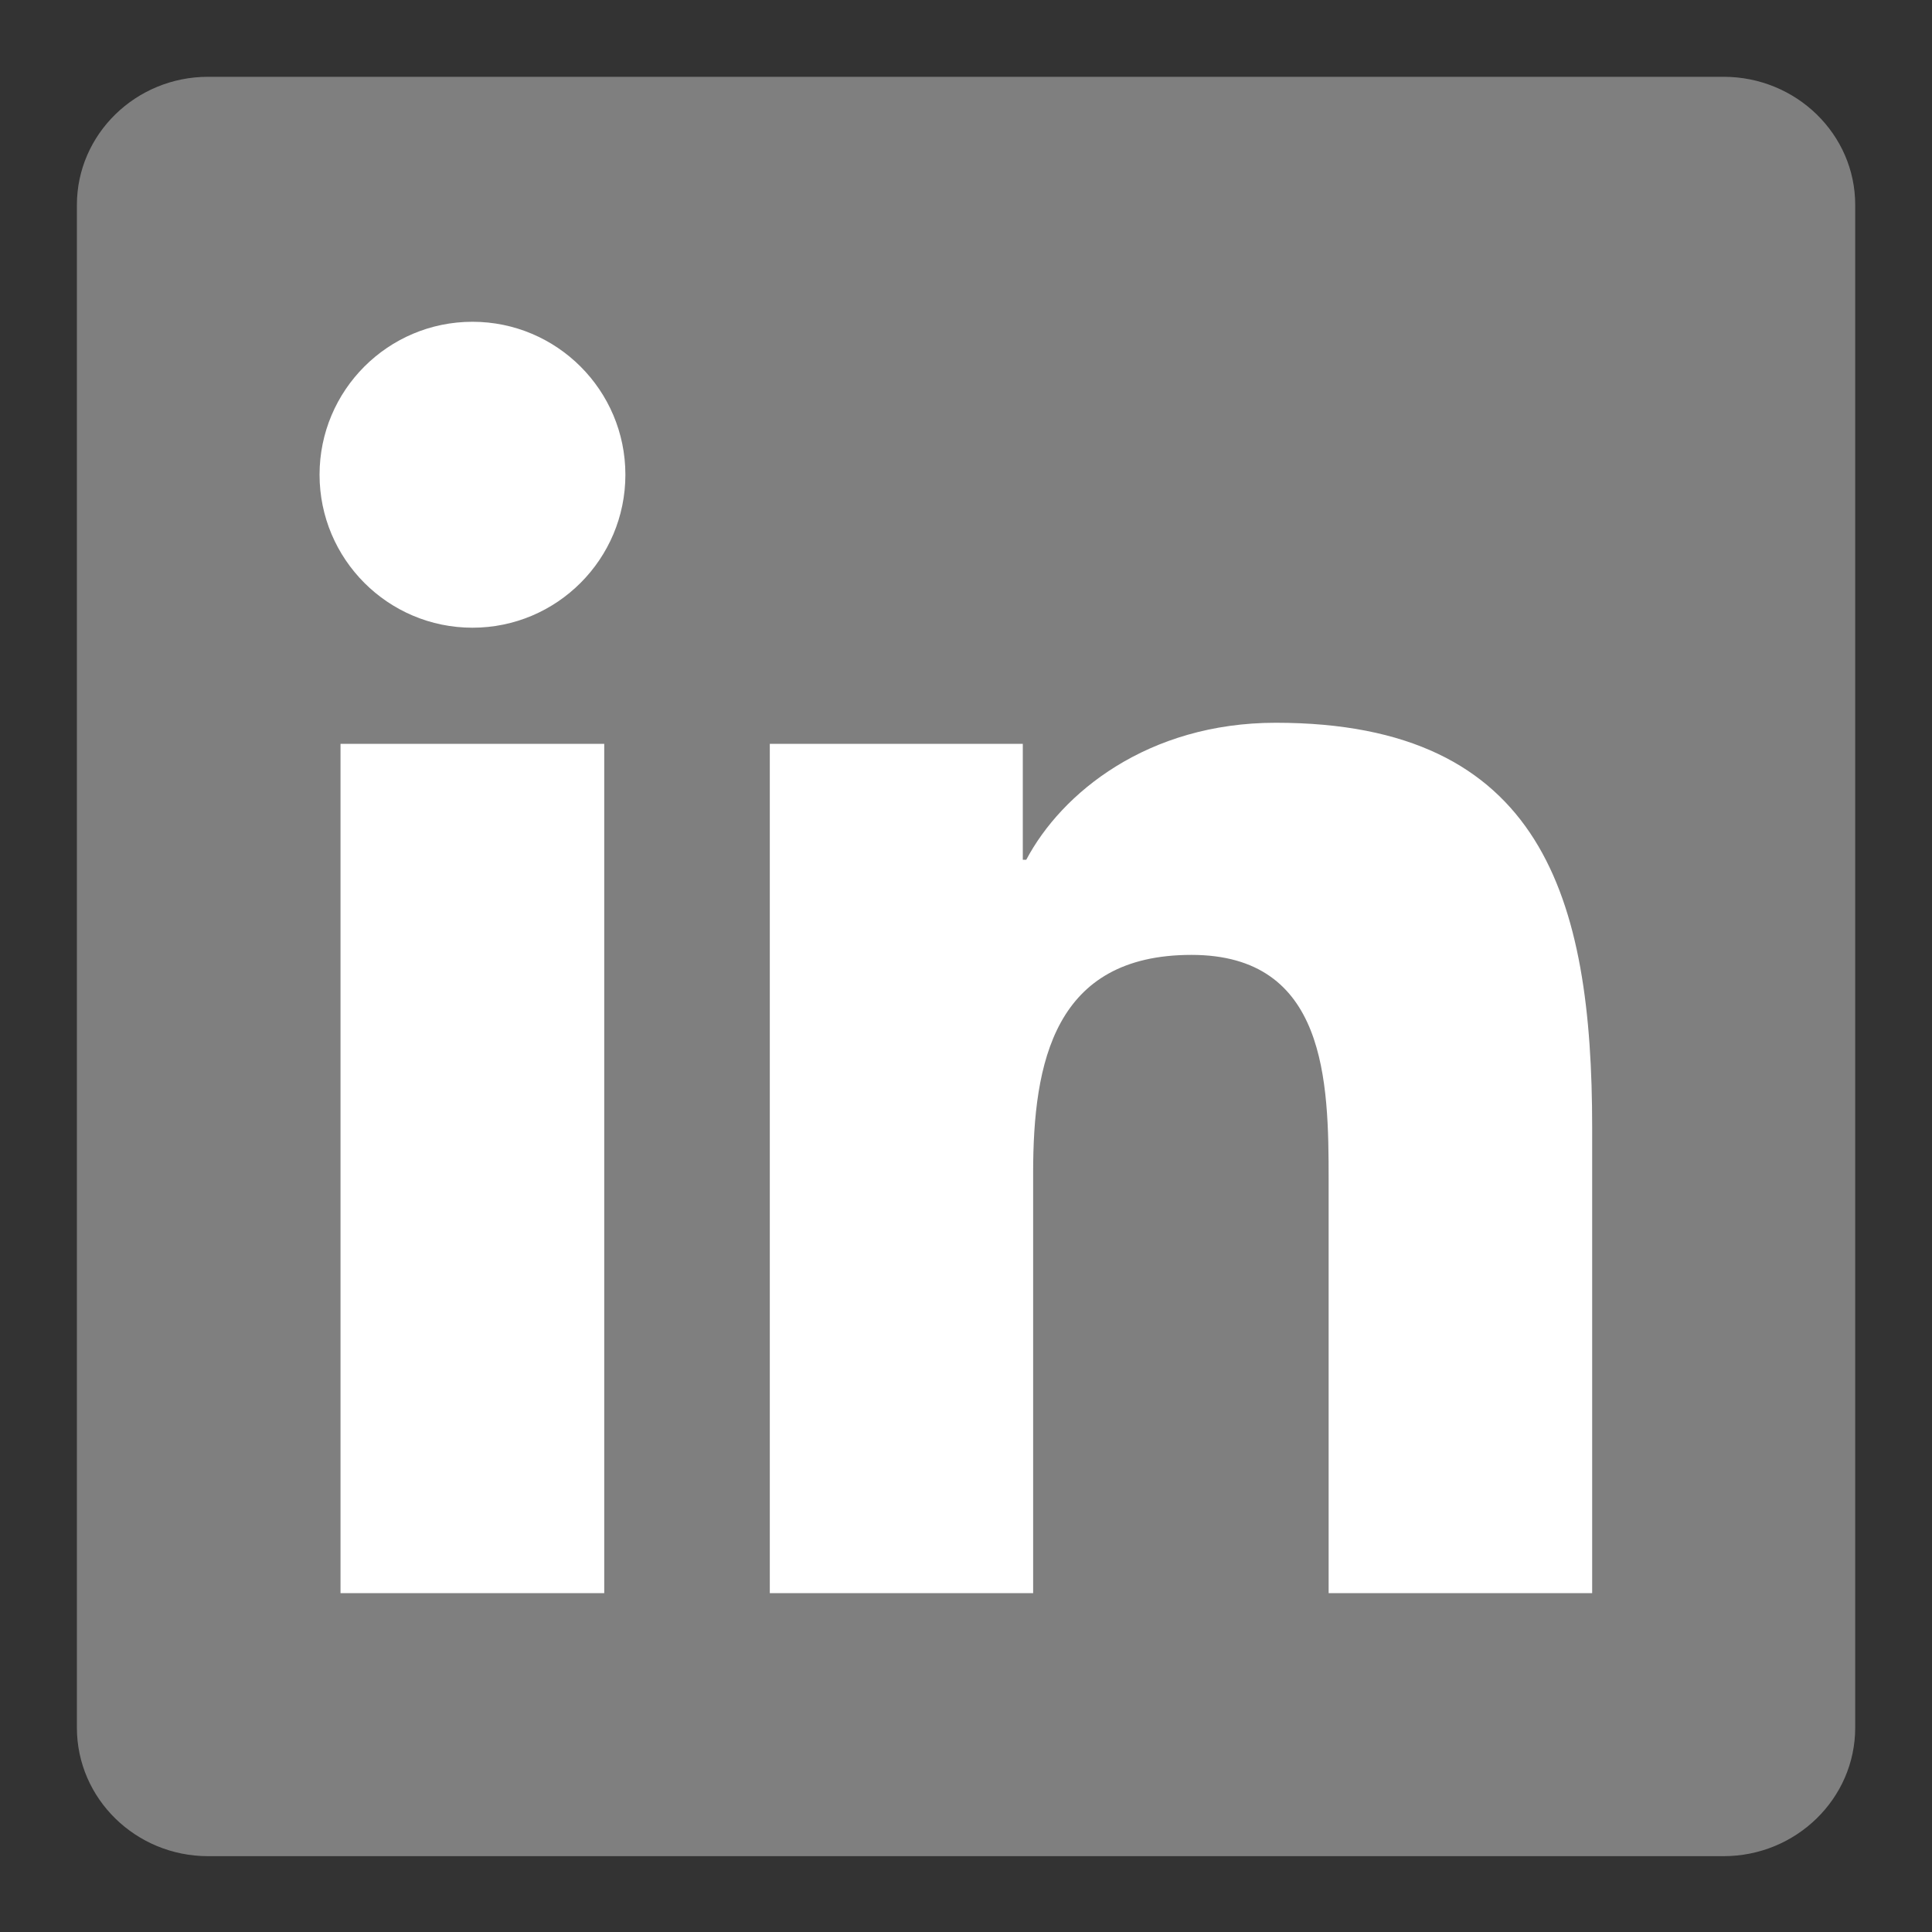 <?xml version="1.0" encoding="utf-8"?>
<!-- Generator: Adobe Illustrator 15.1.0, SVG Export Plug-In . SVG Version: 6.00 Build 0)  -->
<!DOCTYPE svg PUBLIC "-//W3C//DTD SVG 1.1 Tiny//EN" "http://www.w3.org/Graphics/SVG/1.1/DTD/svg11-tiny.dtd">
<svg version="1.1" baseProfile="tiny" id="Ebene_1" xmlns:x="http://ns.adobe.com/Extensibility/1.0/" xmlns:i="http://ns.adobe.com/AdobeIllustrator/10.0/" xmlns:graph="http://ns.adobe.com/Graphs/1.0/"
	 xmlns="http://www.w3.org/2000/svg" xmlns:xlink="http://www.w3.org/1999/xlink" x="0px" y="0px" width="20px" height="20px"
	 viewBox="0 0 20 20" xml:space="preserve">
<rect x="0" y="0" width="20" height="20" fill="#333333" stroke="none"/>
<path fill="#7F7F7F" d="M17.843,0.795H2.154c-0.749,0-1.358,0.595-1.358,1.327v15.763c0,0.734,0.609,1.33,1.358,1.33h15.688
	c0.751,0,1.363-0.596,1.363-1.33V2.122C19.206,1.39,18.594,0.795,17.843,0.795z"/>
<path fill="#FFFFFF" d="M3.525,7.7h2.73v8.792h-2.73V7.7z M4.891,3.331c0.873,0,1.583,0.709,1.583,1.583
	c0,0.874-0.709,1.584-1.583,1.584c-0.875,0-1.583-0.711-1.583-1.584S4.016,3.331,4.891,3.331"/>
<path fill="#FFFFFF" d="M7.969,7.7h2.619v1.2h0.036c0.365-0.691,1.256-1.418,2.583-1.418c2.766,0,3.275,1.821,3.275,4.188v4.822
	h-2.728v-4.276c0-1.02-0.02-2.331-1.42-2.331c-1.42,0-1.639,1.111-1.639,2.256v4.351H7.969V7.7L7.969,7.7z"/>
</svg>

